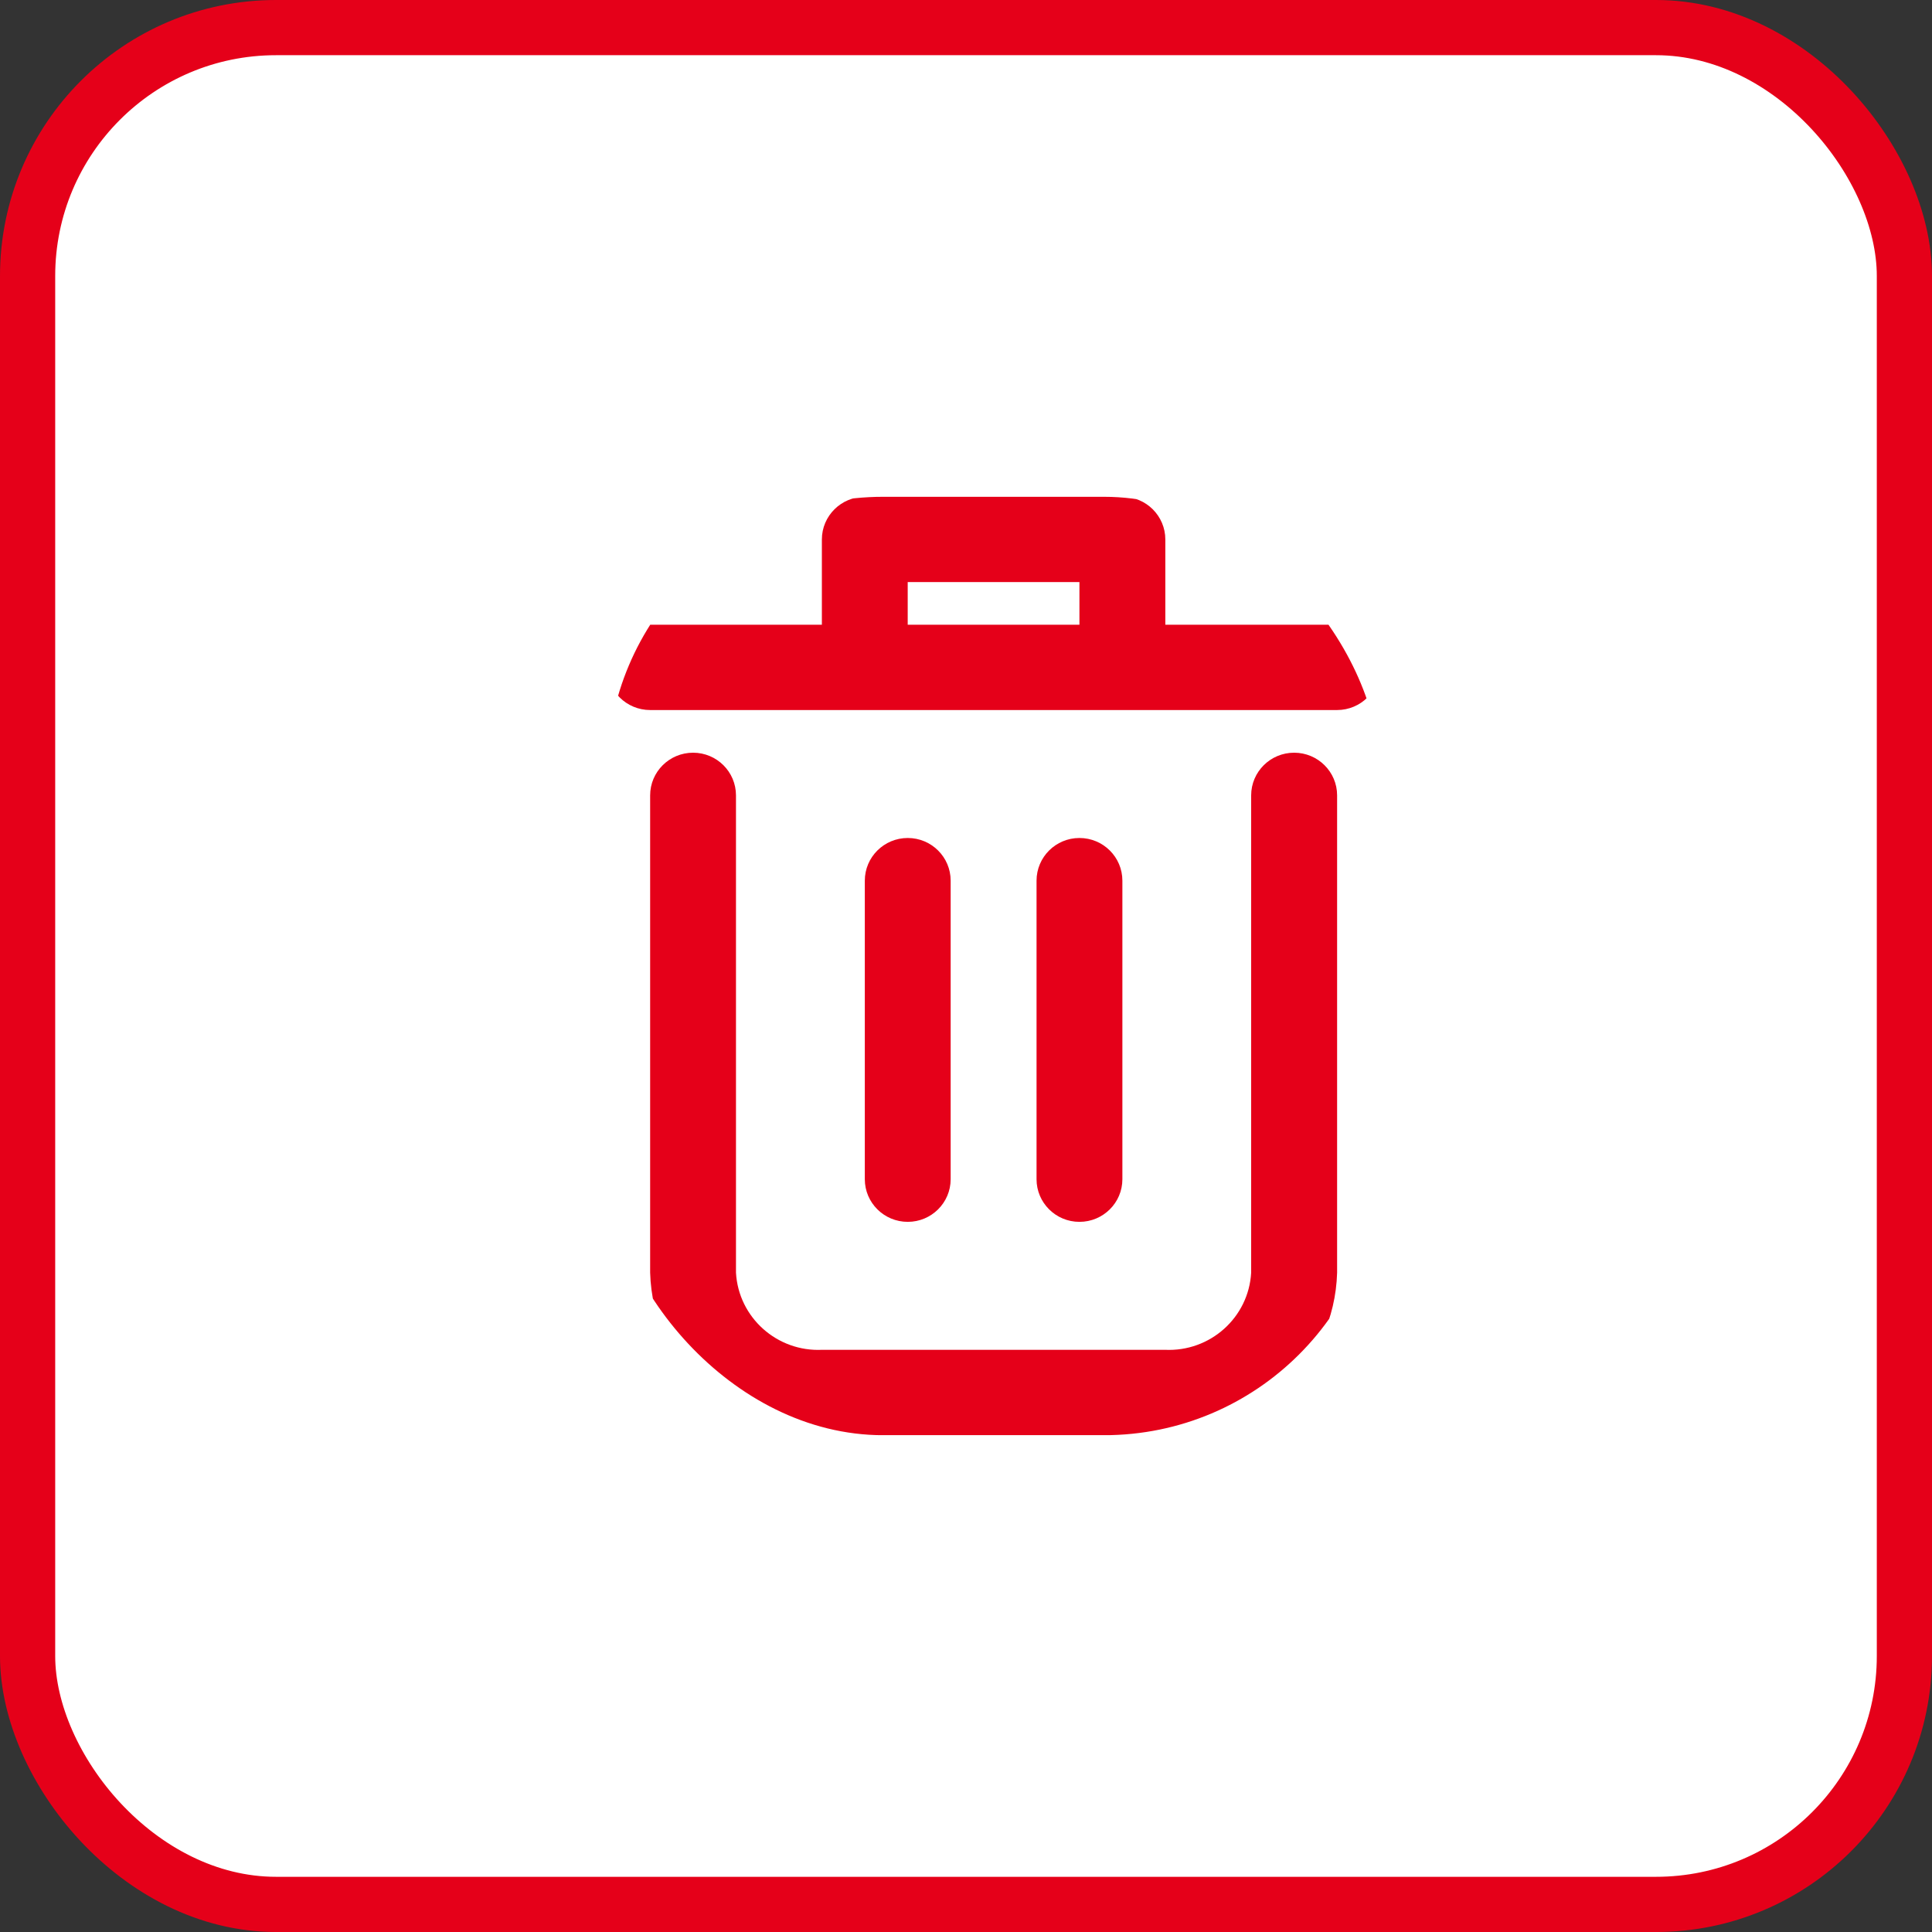 <svg width="35" height="35" viewBox="0 0 35 35" fill="none" xmlns="http://www.w3.org/2000/svg">
<rect x="0" y="0" width="35" height="35" fill="#333333" stroke="none"/>
<rect x="0.5" y="0.5" width="34" height="34" rx="4.5" fill="white" stroke="#E50019"/>
<g clip-path="url(#clip0_132_15785)">
<path d="M23.444 13.636C23.015 13.636 22.666 13.982 22.666 14.409V23.056C22.62 23.869 21.922 24.493 21.103 24.453H14.896C14.078 24.493 13.379 23.869 13.333 23.056V14.409C13.333 13.982 12.985 13.636 12.556 13.636C12.126 13.636 11.778 13.982 11.778 14.409V23.056C11.824 24.723 13.219 26.039 14.897 25.999H21.104C22.782 26.039 24.176 24.723 24.223 23.056V14.409C24.223 13.982 23.874 13.636 23.445 13.636H23.444Z" fill="#E50019"/>
<path d="M24.222 11.318H21.111V9.773C21.111 9.346 20.763 9 20.334 9H15.667C15.238 9 14.889 9.346 14.889 9.773V11.318H11.778C11.348 11.318 11 11.664 11 12.091C11 12.517 11.348 12.863 11.778 12.863H24.222C24.651 12.863 25 12.517 25 12.091C25 11.664 24.651 11.318 24.222 11.318H24.222ZM16.444 11.318V10.545H19.555V11.318H16.444Z" fill="#E50019"/>
<path d="M17.222 21.363V15.954C17.222 15.527 16.874 15.181 16.445 15.181C16.015 15.181 15.667 15.527 15.667 15.954V21.363C15.667 21.789 16.015 22.135 16.445 22.135C16.874 22.135 17.222 21.789 17.222 21.363Z" fill="#E50019"/>
<path d="M20.333 21.363V15.954C20.333 15.527 19.985 15.181 19.555 15.181C19.126 15.181 18.778 15.527 18.778 15.954V21.363C18.778 21.789 19.126 22.135 19.555 22.135C19.985 22.135 20.333 21.789 20.333 21.363Z" fill="#E50019"/>
</g>
<defs>
<clipPath id="clip0_132_15785">
<rect x="11" y="9" width="14" height="17" rx="5" fill="white"/>
</clipPath>
</defs>
</svg>
